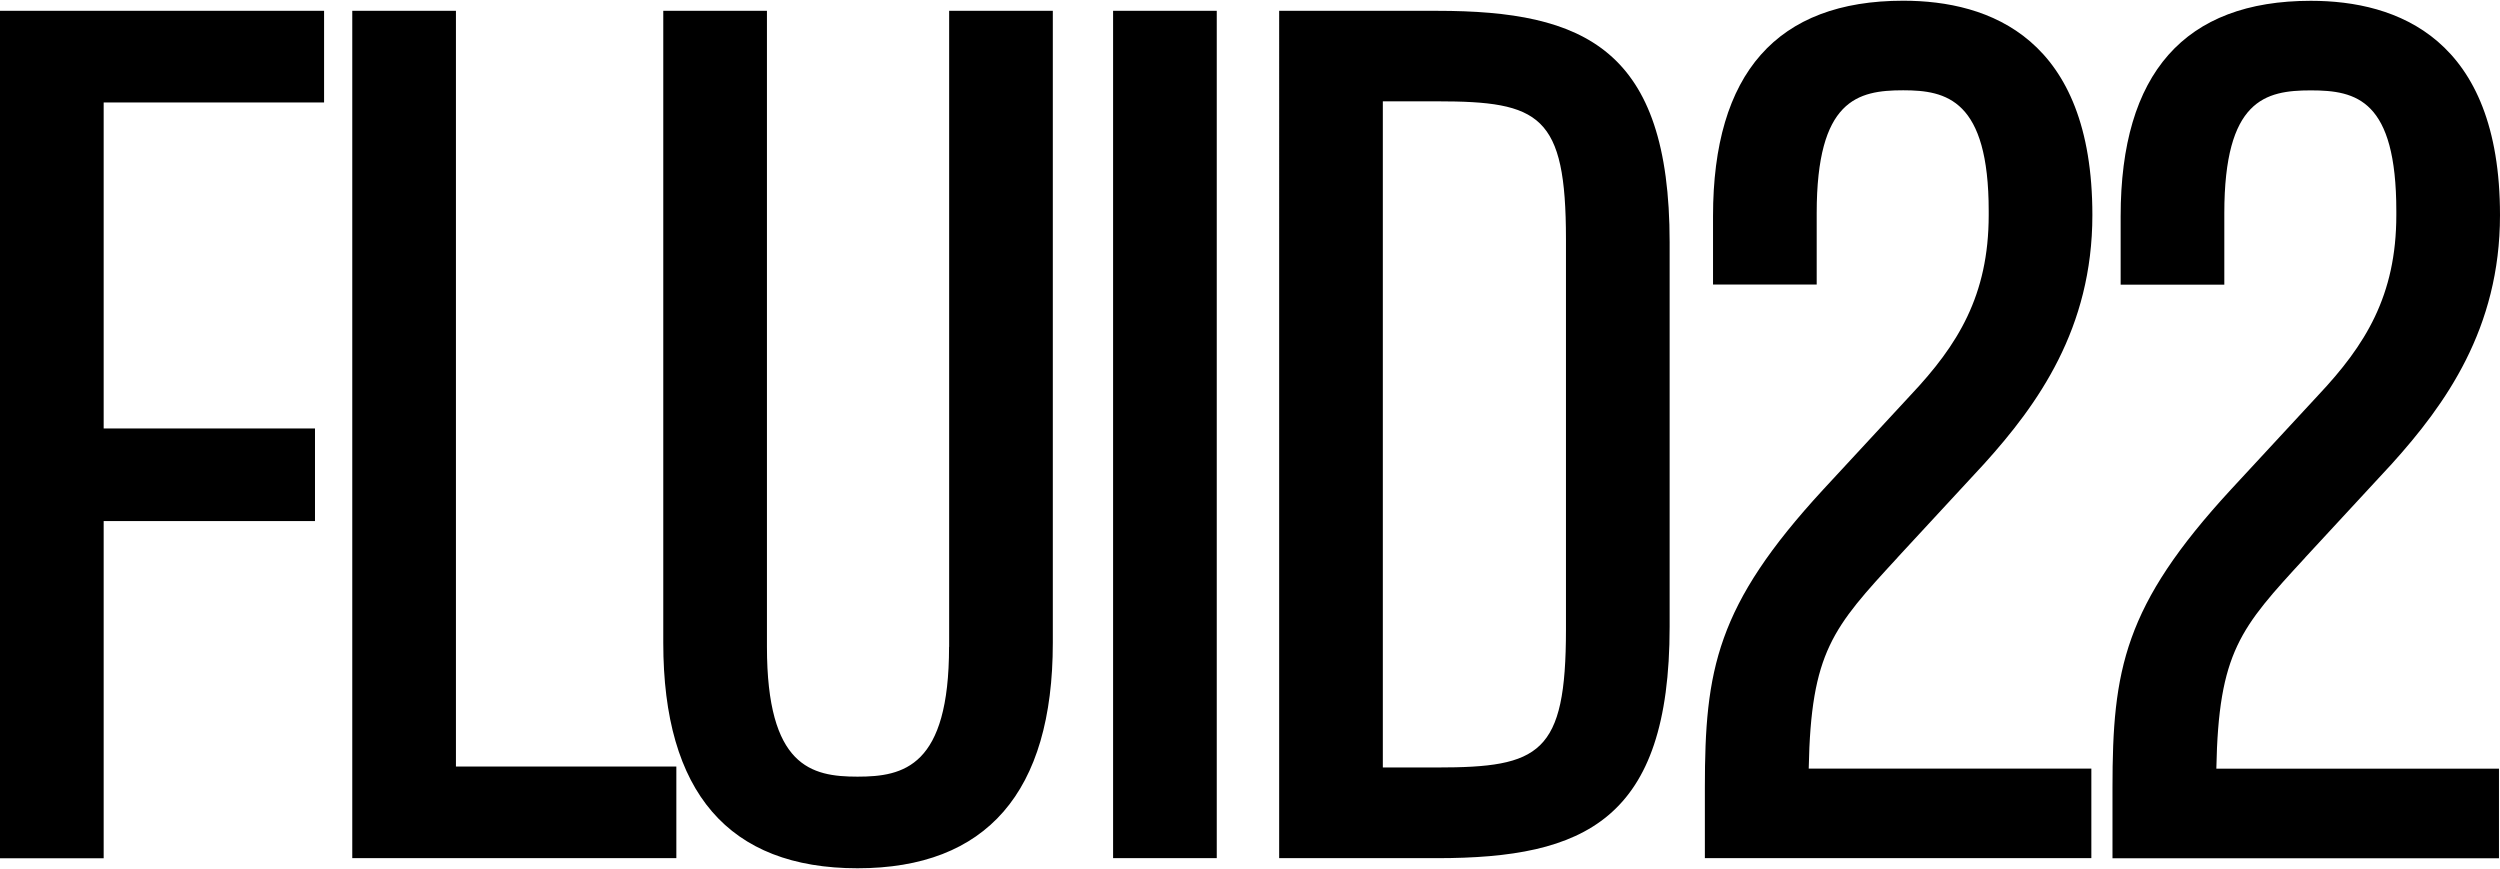 <svg xmlns="http://www.w3.org/2000/svg" id="uuid-d622c7bb-7adb-426e-b44d-7b05f9ffec96" data-name="Layer_1" width="3.74in" height="1.3in" viewBox="0 0 269.61 93.56"><path d="M0,1.09h34.95v9.88H11.18v35.16h22.79v9.99H11.18v36.36H0V1.09ZM49.17,1.09h-11.18v91.38h34.95v-9.88h-23.77V1.09ZM102.35,69.68c0,12.92-4.88,14-9.87,14s-9.77-1.08-9.77-14V1.09h-11.18v68.16c0,16.13,7.05,24.31,20.95,24.31s21.06-8.18,21.06-24.31V1.09h-11.18v68.59ZM120.04,92.47h11.18V1.09h-11.18v91.38ZM180.06,26.05v41.46c0,20.88-9.19,24.96-25.07,24.96h-17.04V1.09h17.04c15.88,0,25.07,4.08,25.07,24.96ZM168.88,25.72c0-13.41-2.81-14.87-13.89-14.87h-5.86v71.84h5.86c11.08,0,13.89-1.46,13.89-14.87V25.72Z"></path><path d="M204.64,60.05c-6.97,7.57-9.34,10.14-9.58,22.76h30.48v9.66h-41.68v-7.6c0-12.72,1.21-19.61,12.76-32.15l9.45-10.21c5.05-5.36,8.4-10.71,8.4-19.4v-.43c0-12.02-4.56-13.02-9.22-13.02-4.92,0-9.33,1.01-9.33,13.24v7.71h-11.18v-7.38c0-15.41,6.9-23.23,20.51-23.23,9.31,0,20.4,4.01,20.4,23.12,0,12.24-5.89,20.42-11.66,26.81l-9.35,10.11ZM248.6,60.05l9.35-10.11c5.76-6.39,11.66-14.57,11.66-26.81,0-19.11-11.1-23.12-20.4-23.12-13.61,0-20.51,7.81-20.51,23.23v7.38h11.18v-7.71c0-12.23,4.41-13.24,9.33-13.24s9.22,1.01,9.22,13.02v.43c0,8.69-3.35,14.03-8.4,19.4l-9.45,10.21c-11.55,12.54-12.76,19.43-12.76,32.15v7.6h41.68v-9.66h-30.48c.24-12.62,2.61-15.19,9.58-22.76Z"></path></svg>